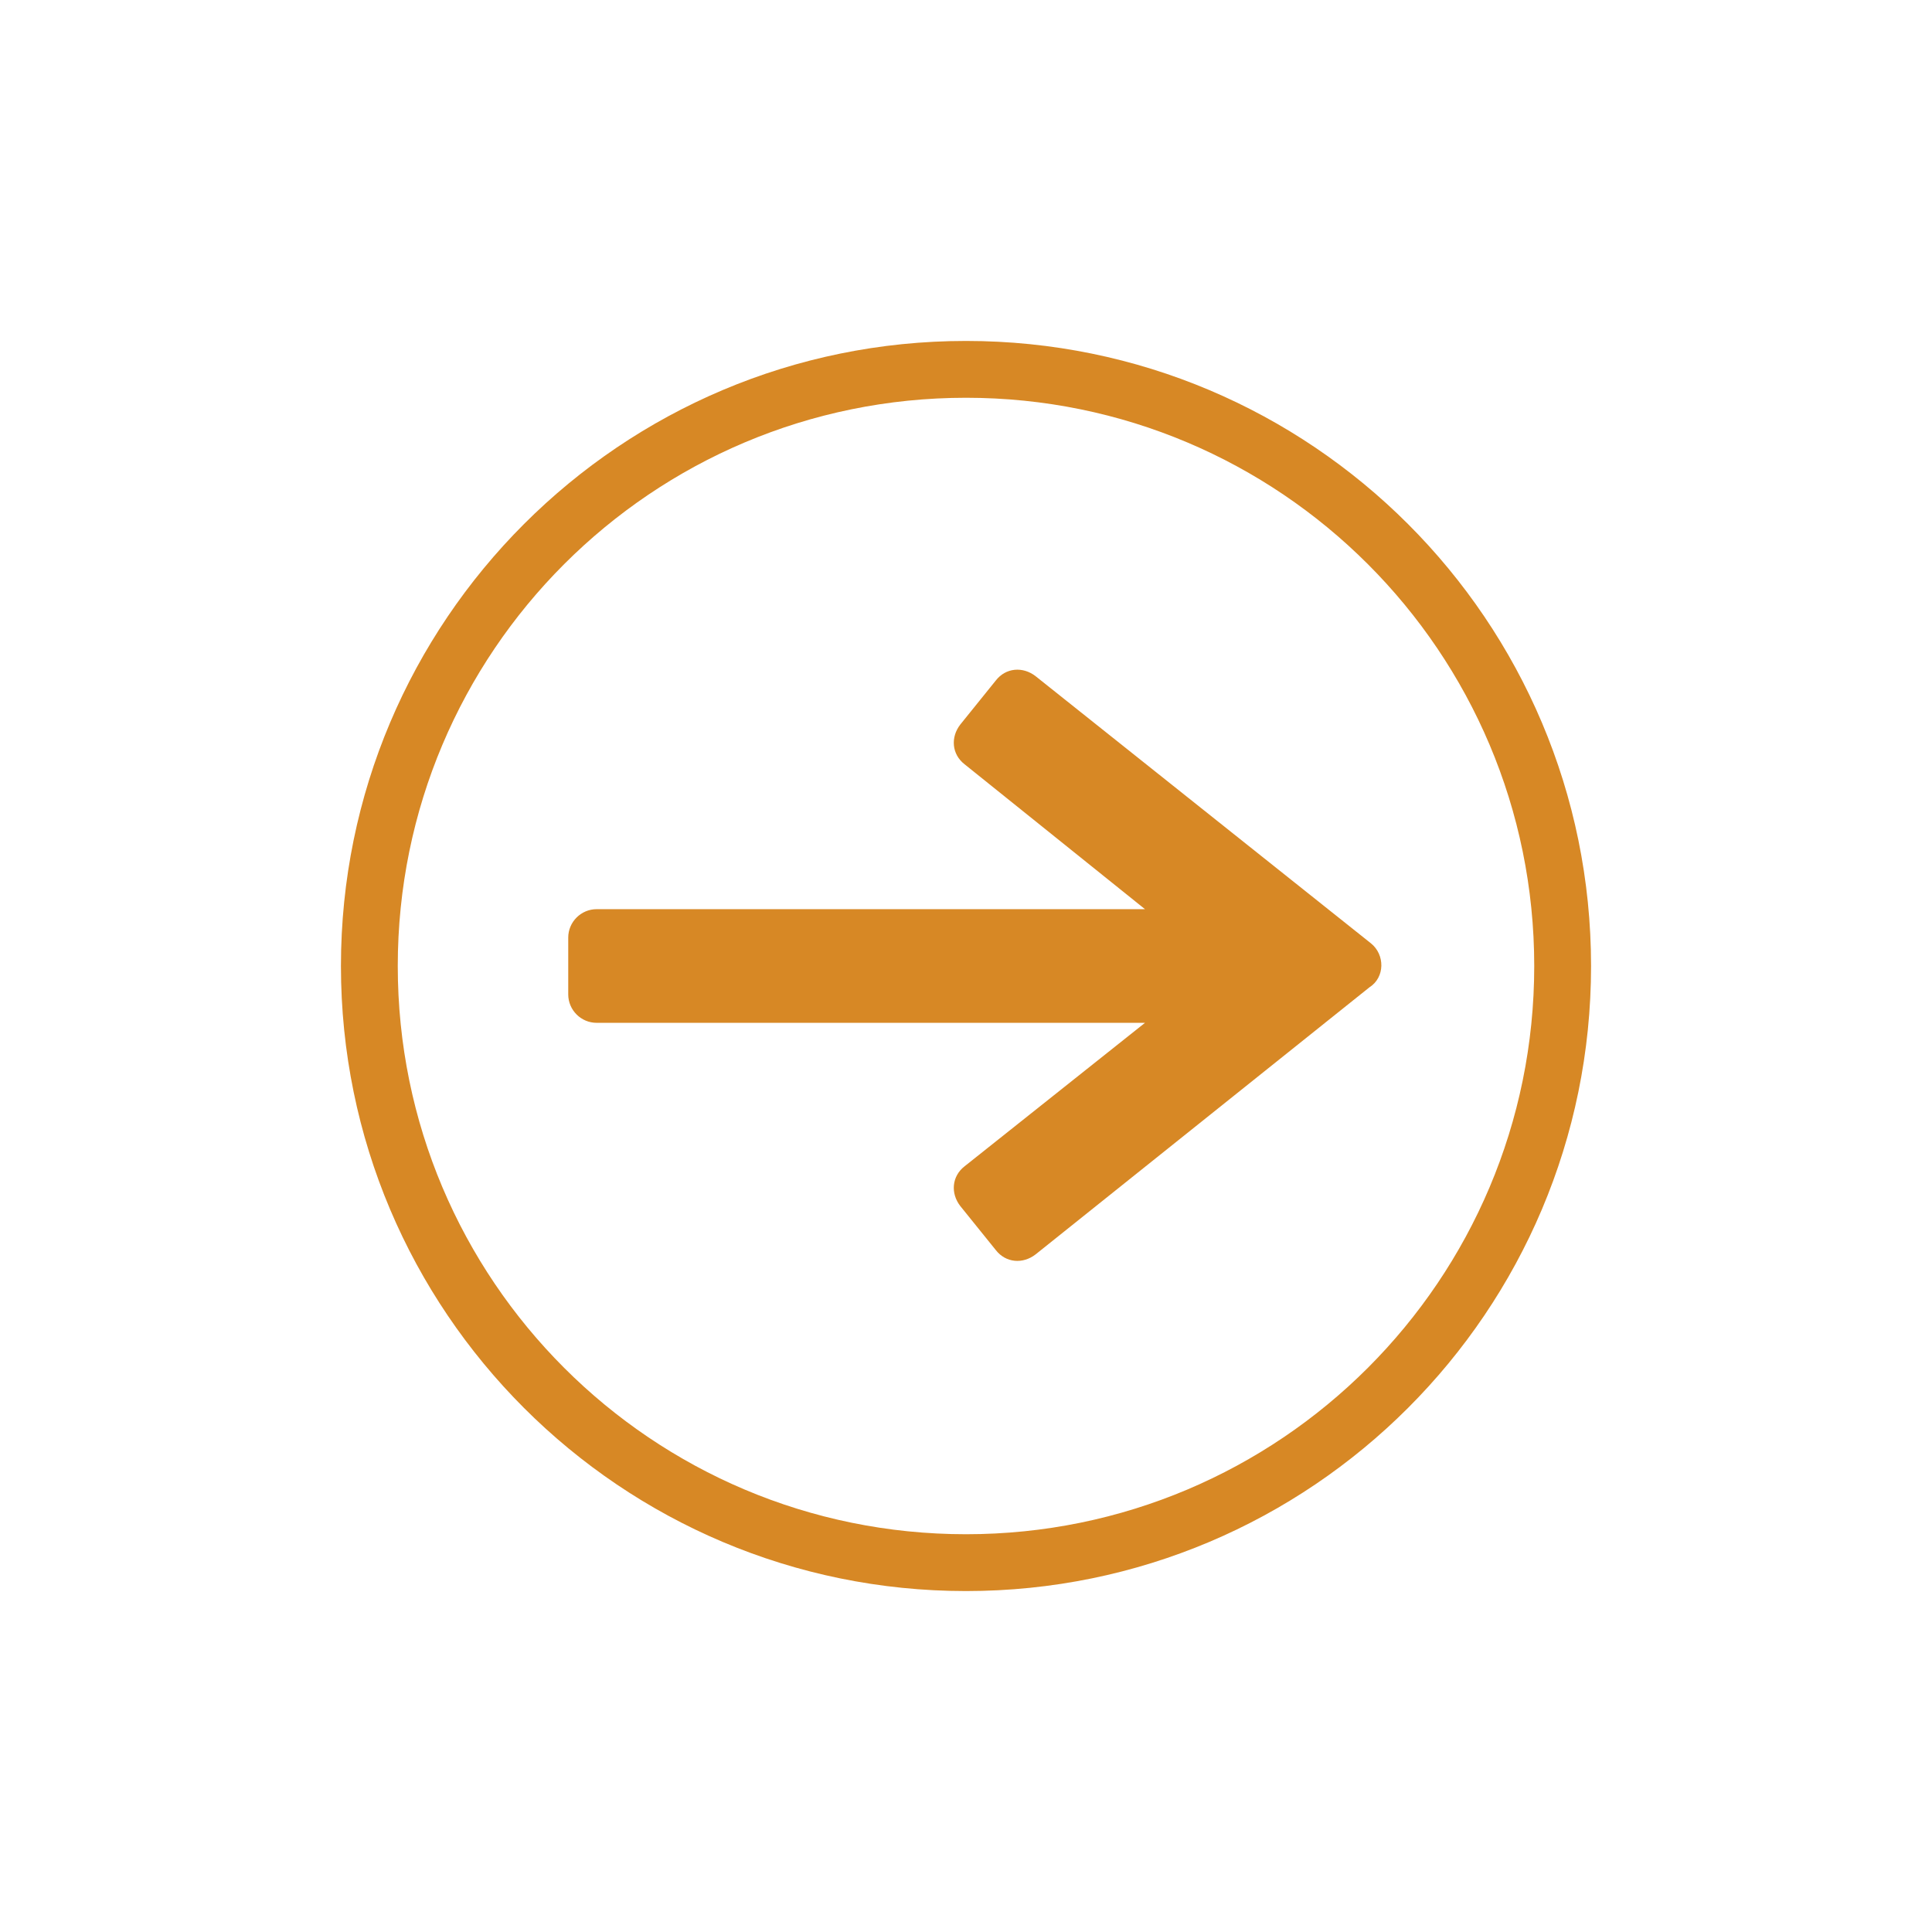 <?xml version="1.0" encoding="utf-8"?>
<!-- Generator: Adobe Illustrator 21.0.2, SVG Export Plug-In . SVG Version: 6.00 Build 0)  -->
<svg version="1.1" id="svg-icon" xmlns="http://www.w3.org/2000/svg" xmlns:xlink="http://www.w3.org/1999/xlink" x="0px" y="0px"
	 width="102" height="102" viewBox="0 0 136 136" style="enable-background:new 0 0 136 136;" xml:space="preserve">
<style type="text/css">
.icon-shape{fill:#D78825;}
</style>
<g id="svg-icon">
	<path class="icon-shape" d="M68,24c-24.3,0-44,19.7-44,44s19.7,44,44,44s44-19.7,44-44S92.3,24,68,24z M68,108c-22.1,0-40-17.9-40-40
		c0-22.1,17.9-40,40-40s40,17.9,40,40C108,90.1,90.1,108,68,108z"/>
	<path class="icon-shape" d="M96.5,66.4L72.9,47.6c-0.9-0.7-2.1-0.6-2.8,0.3l-2.5,3.1c-0.7,0.9-0.6,2.1,0.3,2.8L80.6,64H42
		c-1.1,0-2,0.9-2,2v4c0,1.1,0.9,2,2,2h38.6L67.9,82.1c-0.9,0.7-1,1.9-0.3,2.8l2.5,3.1c0.7,0.9,1.9,1,2.8,0.3l23.5-18.8
		C97.5,68.8,97.5,67.2,96.5,66.4z"/>
</g>
</svg>
